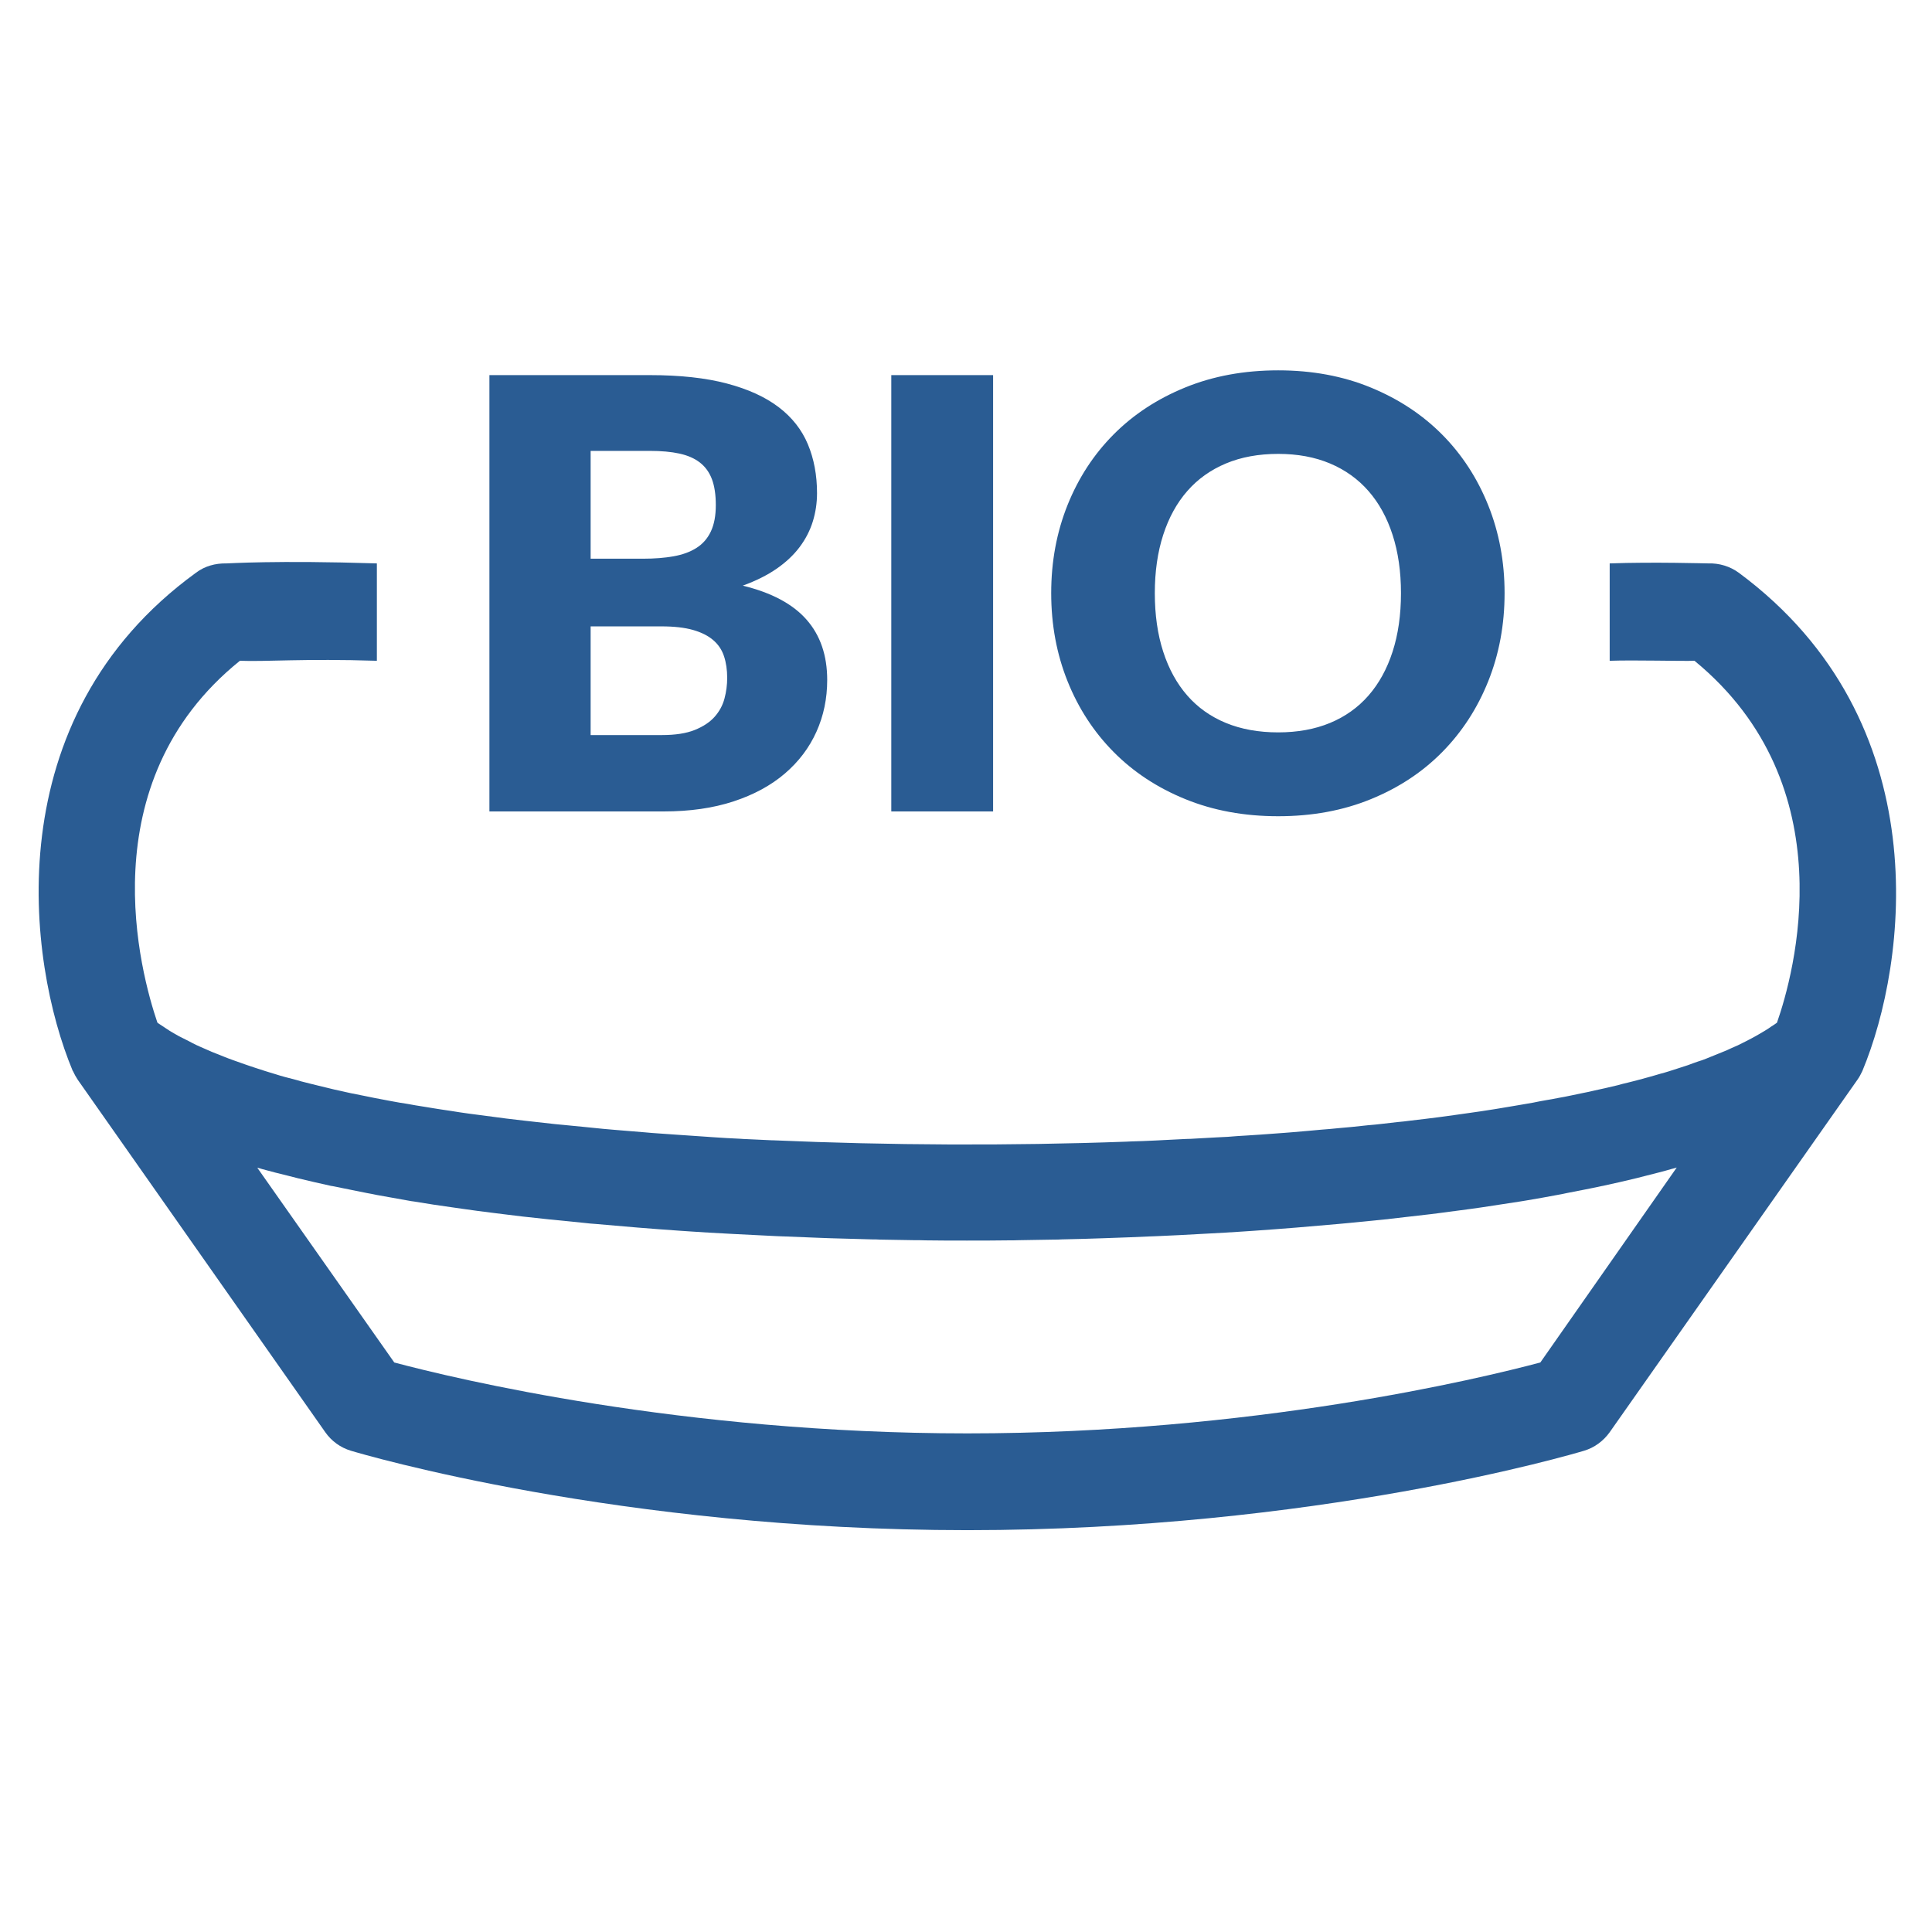 <?xml version="1.0" encoding="UTF-8"?>
<svg width="100px" height="100px" viewBox="0 0 100 100" version="1.1" xmlns="http://www.w3.org/2000/svg" xmlns:xlink="http://www.w3.org/1999/xlink">
    <!-- Generator: Sketch 52.6 (67491) - http://www.bohemiancoding.com/sketch -->
    <title>icon_container_bio</title>
    <desc>Created with Sketch.</desc>
    <g id="icon_container_bio" stroke="none" stroke-width="1" fill="none" fill-rule="evenodd">
        <path d="M79.727,70.522 C76.607,71.352 64.868,74.192 50.067,74.192 C35.267,74.192 23.527,71.352 20.408,70.522 L13.317,60.441 C13.397,60.462 13.487,60.481 13.567,60.511 C14.007,60.632 14.467,60.751 14.927,60.861 C15.087,60.901 15.237,60.941 15.397,60.981 C15.967,61.121 16.547,61.251 17.137,61.382 C17.158,61.382 17.177,61.392 17.207,61.392 C17.788,61.511 18.387,61.632 18.987,61.751 C19.158,61.782 19.328,61.812 19.507,61.852 C20.038,61.952 20.587,62.041 21.127,62.142 C21.227,62.161 21.337,62.181 21.437,62.191 C22.087,62.301 22.748,62.401 23.408,62.492 C23.567,62.511 23.737,62.541 23.897,62.562 C24.437,62.642 24.987,62.712 25.547,62.782 C25.707,62.801 25.868,62.822 26.027,62.842 C26.717,62.931 27.408,63.011 28.107,63.081 C28.227,63.092 28.357,63.111 28.477,63.121 C29.078,63.181 29.677,63.242 30.277,63.301 C30.467,63.322 30.647,63.342 30.837,63.352 C32.267,63.481 33.717,63.602 35.177,63.702 C35.377,63.712 35.567,63.731 35.767,63.742 C36.387,63.782 37.007,63.822 37.627,63.852 C37.748,63.861 37.857,63.861 37.977,63.871 C38.707,63.911 39.437,63.941 40.167,63.981 C40.347,63.992 40.517,63.992 40.698,64.001 C41.288,64.022 41.877,64.052 42.467,64.072 C42.637,64.082 42.817,64.082 42.987,64.091 C43.707,64.112 44.427,64.132 45.147,64.151 C45.277,64.151 45.408,64.151 45.538,64.162 C46.137,64.171 46.737,64.181 47.337,64.192 C47.538,64.192 47.727,64.192 47.927,64.201 C48.637,64.212 49.347,64.212 50.047,64.212 C50.748,64.212 51.457,64.212 52.167,64.201 C52.368,64.201 52.557,64.201 52.757,64.192 C53.357,64.181 53.957,64.171 54.557,64.162 C54.687,64.162 54.817,64.162 54.948,64.151 C55.667,64.132 56.387,64.121 57.107,64.091 C57.277,64.082 57.457,64.082 57.627,64.072 C58.217,64.052 58.807,64.031 59.408,64.001 C59.587,63.992 59.757,63.992 59.937,63.981 C60.667,63.952 61.397,63.911 62.127,63.871 C62.248,63.861 62.357,63.861 62.477,63.852 C63.097,63.822 63.727,63.782 64.347,63.742 C64.547,63.731 64.737,63.712 64.937,63.702 C66.397,63.602 67.847,63.481 69.277,63.352 C69.457,63.331 69.647,63.322 69.828,63.301 C70.437,63.242 71.038,63.181 71.637,63.121 C71.757,63.111 71.877,63.102 71.998,63.081 C72.698,63.001 73.387,62.922 74.078,62.842 C74.237,62.822 74.387,62.801 74.547,62.782 C75.107,62.712 75.658,62.632 76.207,62.562 C76.368,62.541 76.538,62.511 76.698,62.492 C77.368,62.392 78.027,62.291 78.667,62.191 C78.767,62.172 78.868,62.161 78.967,62.142 C79.517,62.051 80.067,61.952 80.597,61.852 C80.767,61.822 80.937,61.791 81.107,61.751 C81.707,61.632 82.307,61.522 82.897,61.392 C82.917,61.392 82.937,61.382 82.957,61.382 C83.557,61.251 84.137,61.121 84.707,60.981 C84.868,60.941 85.017,60.901 85.177,60.861 C85.637,60.742 86.097,60.632 86.538,60.501 C86.618,60.481 86.707,60.462 86.788,60.431 L79.727,70.522 Z M88.417,29.162 C88.367,29.165 85.576,29.079 83.317,29.162 L83.317,34.202 C84.594,34.156 87.045,34.227 87.707,34.202 C95.597,40.681 92.837,50.471 91.977,52.931 C91.967,52.941 91.957,52.952 91.937,52.962 C91.857,53.022 91.777,53.072 91.698,53.121 C91.587,53.202 91.477,53.272 91.347,53.352 C91.257,53.401 91.167,53.462 91.078,53.511 C90.948,53.581 90.828,53.661 90.687,53.731 C90.587,53.782 90.487,53.831 90.377,53.892 C90.237,53.962 90.097,54.032 89.957,54.102 C89.847,54.151 89.727,54.202 89.618,54.251 C89.467,54.322 89.317,54.392 89.158,54.452 C89.038,54.501 88.917,54.551 88.788,54.602 C88.627,54.672 88.457,54.731 88.297,54.801 C88.167,54.852 88.038,54.901 87.897,54.941 C87.727,55.001 87.547,55.062 87.368,55.132 C87.227,55.181 87.087,55.221 86.937,55.272 C86.757,55.331 86.567,55.392 86.377,55.452 C86.227,55.501 86.078,55.541 85.927,55.581 C85.738,55.642 85.538,55.691 85.337,55.751 C85.177,55.791 85.017,55.842 84.857,55.882 C84.658,55.931 84.448,55.992 84.238,56.041 C84.067,56.081 83.897,56.121 83.727,56.172 C83.517,56.221 83.307,56.272 83.087,56.322 C82.908,56.361 82.727,56.401 82.547,56.441 C82.328,56.492 82.118,56.541 81.897,56.581 C81.707,56.621 81.517,56.661 81.317,56.702 C81.097,56.751 80.877,56.791 80.647,56.831 C80.448,56.871 80.248,56.911 80.047,56.941 C79.817,56.981 79.587,57.022 79.357,57.072 C79.147,57.111 78.937,57.142 78.727,57.181 C78.498,57.221 78.257,57.261 78.017,57.301 C77.797,57.342 77.578,57.371 77.357,57.411 C77.118,57.452 76.877,57.481 76.637,57.522 C76.408,57.551 76.177,57.592 75.948,57.621 C75.717,57.651 75.477,57.691 75.237,57.721 C74.998,57.751 74.748,57.791 74.498,57.822 C74.257,57.852 74.017,57.882 73.788,57.911 C73.538,57.941 73.277,57.971 73.027,58.001 C72.788,58.032 72.547,58.062 72.307,58.081 C72.047,58.111 71.777,58.142 71.517,58.172 C71.288,58.202 71.047,58.221 70.807,58.242 C70.527,58.272 70.248,58.301 69.967,58.331 C69.748,58.352 69.517,58.371 69.288,58.392 C68.987,58.422 68.698,58.452 68.397,58.471 C68.177,58.492 67.948,58.511 67.727,58.532 C67.417,58.562 67.118,58.581 66.807,58.611 C66.587,58.632 66.368,58.642 66.147,58.661 C65.828,58.681 65.507,58.712 65.187,58.731 C64.977,58.742 64.767,58.761 64.557,58.772 C64.217,58.791 63.887,58.812 63.547,58.842 C63.357,58.852 63.158,58.861 62.967,58.871 C62.607,58.892 62.248,58.911 61.887,58.931 C61.727,58.941 61.557,58.952 61.397,58.952 C61.007,58.971 60.607,58.992 60.217,59.011 C60.087,59.022 59.948,59.022 59.817,59.032 C59.387,59.051 58.957,59.072 58.527,59.081 C58.448,59.081 58.368,59.092 58.297,59.092 C52.267,59.312 46.007,59.282 40.027,59.022 L39.967,59.022 C39.457,59.002 38.957,58.971 38.457,58.952 C38.408,58.952 38.357,58.941 38.297,58.941 C37.828,58.922 37.368,58.892 36.897,58.861 C36.807,58.852 36.717,58.852 36.637,58.842 C36.198,58.812 35.757,58.782 35.317,58.752 C35.217,58.742 35.118,58.742 35.007,58.731 C34.587,58.702 34.167,58.672 33.748,58.642 C33.627,58.632 33.507,58.621 33.397,58.611 C32.988,58.581 32.578,58.541 32.177,58.511 C32.057,58.502 31.937,58.492 31.817,58.481 C31.427,58.452 31.038,58.411 30.647,58.371 C30.517,58.361 30.377,58.342 30.248,58.331 C29.868,58.291 29.498,58.261 29.127,58.221 C28.987,58.212 28.847,58.191 28.707,58.181 C28.347,58.142 27.998,58.102 27.647,58.062 C27.498,58.041 27.347,58.032 27.187,58.011 C26.847,57.971 26.507,57.931 26.177,57.892 C26.027,57.871 25.868,57.852 25.717,57.831 C25.387,57.791 25.067,57.742 24.738,57.702 C24.587,57.681 24.427,57.661 24.277,57.642 C23.967,57.602 23.658,57.551 23.347,57.502 C23.187,57.481 23.027,57.452 22.868,57.431 C22.578,57.382 22.277,57.342 21.998,57.291 C21.837,57.261 21.667,57.242 21.507,57.212 C21.227,57.161 20.957,57.111 20.677,57.072 C20.507,57.041 20.347,57.011 20.177,56.981 C19.917,56.931 19.647,56.882 19.387,56.831 C19.227,56.801 19.057,56.761 18.897,56.731 C18.647,56.681 18.397,56.632 18.147,56.581 C17.977,56.541 17.817,56.511 17.658,56.471 C17.427,56.422 17.187,56.371 16.967,56.312 C16.797,56.272 16.637,56.231 16.467,56.191 C16.248,56.142 16.038,56.081 15.828,56.032 C15.667,55.992 15.507,55.952 15.347,55.901 C15.147,55.852 14.937,55.791 14.738,55.742 C14.578,55.702 14.427,55.651 14.267,55.602 C14.078,55.541 13.887,55.492 13.707,55.431 C13.547,55.382 13.397,55.331 13.248,55.282 C13.078,55.221 12.897,55.172 12.738,55.111 C12.587,55.062 12.437,55.002 12.288,54.952 C12.127,54.892 11.967,54.842 11.817,54.782 C11.667,54.721 11.527,54.672 11.387,54.611 C11.248,54.551 11.097,54.502 10.957,54.441 C10.817,54.382 10.687,54.322 10.547,54.261 C10.417,54.202 10.288,54.151 10.167,54.092 C10.038,54.032 9.908,53.962 9.777,53.892 C9.667,53.831 9.547,53.782 9.437,53.721 C9.307,53.661 9.187,53.592 9.067,53.522 C8.967,53.462 8.868,53.411 8.777,53.352 C8.658,53.272 8.547,53.202 8.427,53.121 C8.347,53.072 8.267,53.011 8.187,52.962 C8.177,52.952 8.167,52.941 8.147,52.931 C7.297,50.431 4.538,40.551 12.417,34.202 C13.797,34.255 15.712,34.081 19.507,34.202 L19.507,29.162 C14.271,28.994 11.803,29.166 11.717,29.162 C11.147,29.151 10.597,29.302 10.147,29.642 C-0.252,37.191 1.417,49.801 3.757,55.411 C3.757,55.422 3.767,55.431 3.777,55.441 C3.847,55.592 3.927,55.742 4.027,55.892 L16.837,74.132 C17.158,74.591 17.627,74.931 18.167,75.091 C18.727,75.261 32.057,79.201 50.078,79.201 C68.097,79.201 81.427,75.261 81.987,75.091 C82.527,74.931 82.987,74.591 83.317,74.132 L96.137,55.892 C96.237,55.751 96.317,55.602 96.387,55.452 C96.387,55.441 96.397,55.431 96.397,55.431 C98.717,49.871 100.387,37.342 90.007,29.651 C89.547,29.311 88.977,29.142 88.417,29.162 Z" id="Fill-6" fill="#2A5C93"></path>
        <path d="M25.332,42 L25.332,19.416 L33.64,19.416 C35.2,19.416 36.528,19.561 37.623,19.851 C38.719,20.14 39.613,20.548 40.305,21.075 C40.997,21.602 41.501,22.243 41.816,22.997 C42.131,23.751 42.289,24.593 42.289,25.523 C42.289,26.03 42.217,26.518 42.072,26.988 C41.927,27.458 41.7,27.9 41.39,28.314 C41.08,28.727 40.682,29.101 40.197,29.437 C39.711,29.773 39.127,30.065 38.445,30.313 C39.933,30.675 41.033,31.261 41.746,32.072 C42.46,32.883 42.816,33.924 42.816,35.196 C42.816,36.157 42.63,37.05 42.258,37.877 C41.886,38.704 41.341,39.424 40.623,40.039 C39.905,40.654 39.019,41.135 37.965,41.481 C36.91,41.827 35.707,42 34.353,42 L25.332,42 Z M30.571,32.421 L30.571,38.047 L34.26,38.047 C34.952,38.047 35.518,37.96 35.957,37.784 C36.396,37.608 36.74,37.381 36.988,37.102 C37.236,36.823 37.406,36.508 37.499,36.157 C37.593,35.805 37.639,35.449 37.639,35.087 C37.639,34.674 37.585,34.302 37.476,33.971 C37.368,33.64 37.182,33.361 36.918,33.134 C36.655,32.907 36.306,32.731 35.872,32.607 C35.438,32.483 34.89,32.421 34.229,32.421 L30.571,32.421 Z M30.571,28.918 L33.299,28.918 C33.878,28.918 34.399,28.877 34.864,28.794 C35.33,28.711 35.725,28.567 36.05,28.36 C36.376,28.153 36.624,27.869 36.794,27.508 C36.965,27.146 37.05,26.691 37.05,26.143 C37.05,25.606 36.983,25.159 36.849,24.803 C36.714,24.446 36.508,24.16 36.228,23.942 C35.949,23.725 35.596,23.571 35.167,23.477 C34.738,23.384 34.229,23.338 33.64,23.338 L30.571,23.338 L30.571,28.918 Z M51.403,42 L46.133,42 L46.133,19.416 L51.403,19.416 L51.403,42 Z M77.877,30.701 C77.877,32.333 77.595,33.852 77.032,35.258 C76.469,36.663 75.676,37.885 74.653,38.923 C73.63,39.962 72.398,40.775 70.956,41.364 C69.515,41.954 67.916,42.248 66.159,42.248 C64.402,42.248 62.801,41.954 61.354,41.364 C59.907,40.775 58.67,39.962 57.642,38.923 C56.614,37.885 55.818,36.663 55.255,35.258 C54.692,33.852 54.41,32.333 54.41,30.701 C54.41,29.068 54.692,27.549 55.255,26.143 C55.818,24.738 56.614,23.519 57.642,22.485 C58.67,21.452 59.907,20.641 61.354,20.052 C62.801,19.463 64.402,19.169 66.159,19.169 C67.916,19.169 69.515,19.466 70.956,20.06 C72.398,20.654 73.63,21.468 74.653,22.501 C75.676,23.534 76.469,24.754 77.032,26.159 C77.595,27.564 77.877,29.078 77.877,30.701 Z M72.514,30.701 C72.514,29.584 72.369,28.58 72.08,27.686 C71.791,26.792 71.375,26.035 70.832,25.415 C70.29,24.795 69.626,24.32 68.841,23.989 C68.055,23.658 67.161,23.493 66.159,23.493 C65.146,23.493 64.245,23.658 63.454,23.989 C62.664,24.32 61.997,24.795 61.455,25.415 C60.912,26.035 60.496,26.792 60.207,27.686 C59.918,28.58 59.773,29.584 59.773,30.701 C59.773,31.827 59.918,32.837 60.207,33.731 C60.496,34.625 60.912,35.381 61.455,36.002 C61.997,36.622 62.664,37.094 63.454,37.42 C64.245,37.745 65.146,37.908 66.159,37.908 C67.161,37.908 68.055,37.745 68.841,37.42 C69.626,37.094 70.29,36.622 70.832,36.002 C71.375,35.381 71.791,34.625 72.08,33.731 C72.369,32.837 72.514,31.827 72.514,30.701 Z" id="BIO" fill="#2A5C93"></path>
    </g>
</svg>